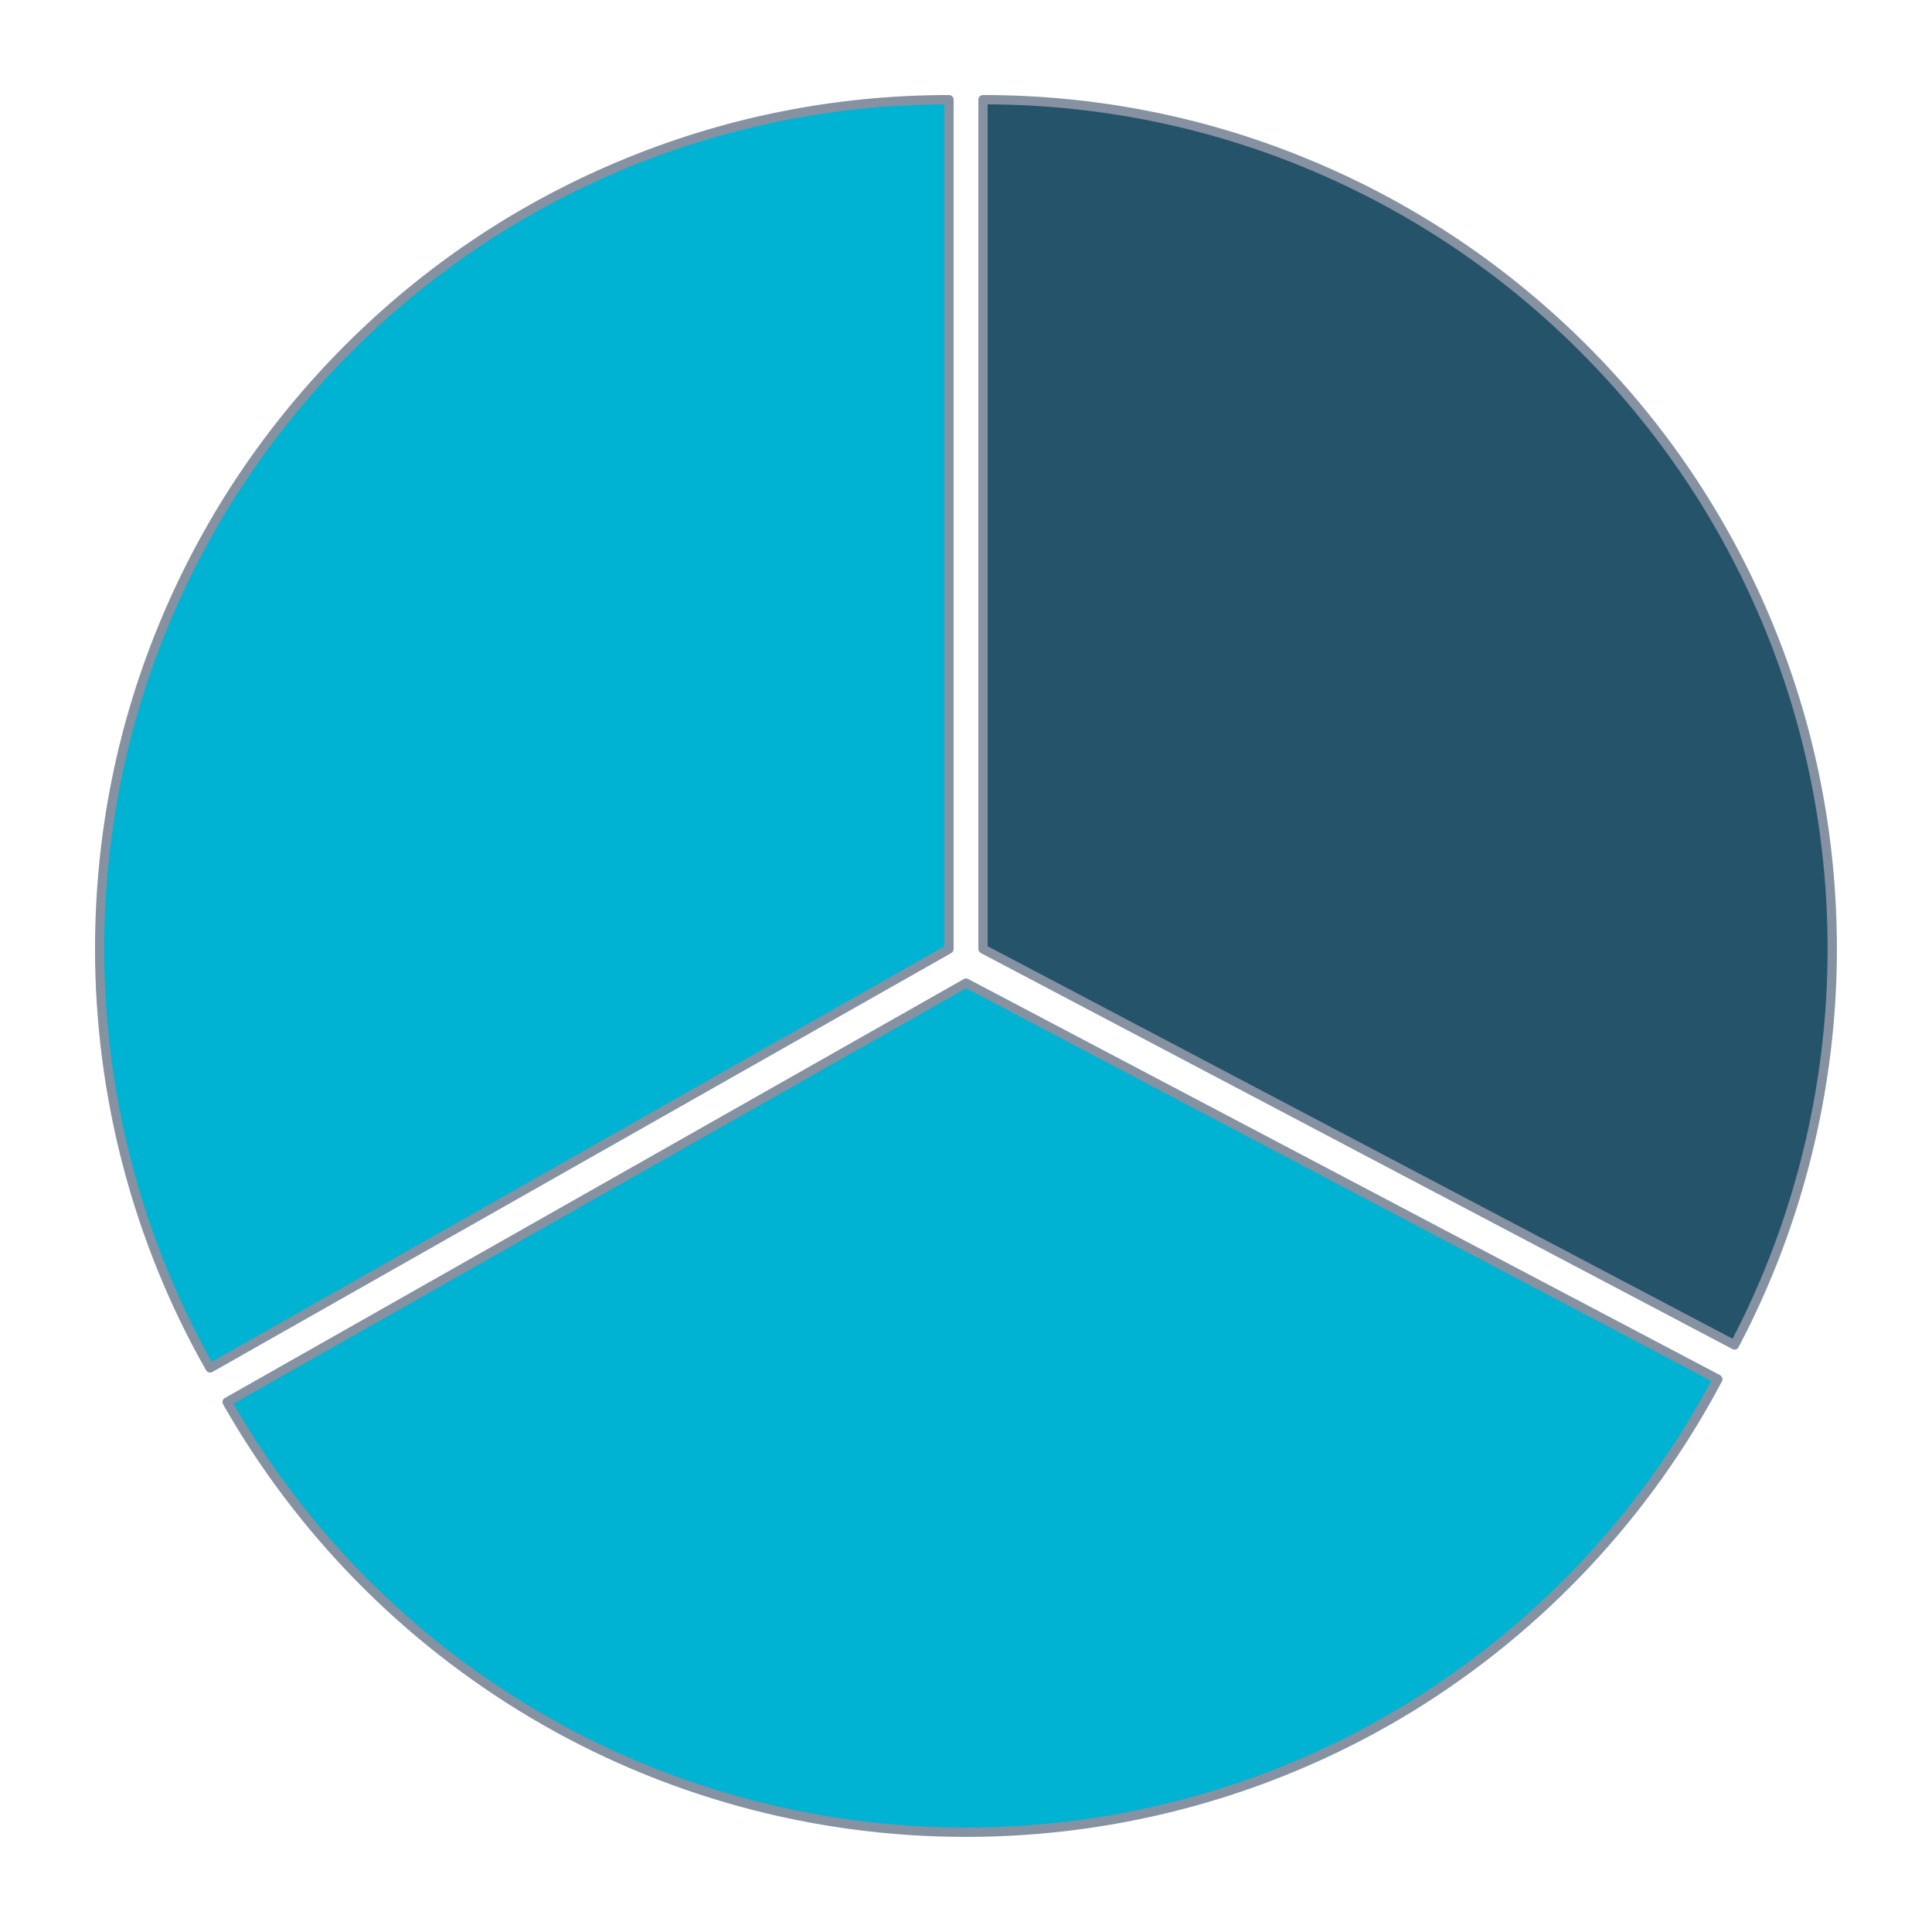 <svg version="1.0" preserveAspectRatio="xMidYMid meet" height="500" viewBox="0 0 375 375" zoomAndPan="magnify" width="500" xmlns:xlink="http://www.w3.org/1999/xlink" xmlns="http://www.w3.org/2000/svg"><defs><clipPath id="3a5b5b26bc"><path clip-rule="nonzero" d="M 189 18.445 L 356.695 18.445 L 356.695 262 L 189 262 Z M 189 18.445"></path></clipPath><clipPath id="cfae197a3c"><path clip-rule="nonzero" d="M 18.445 18.445 L 186 18.445 L 186 267 L 18.445 267 Z M 18.445 18.445"></path></clipPath><clipPath id="a748fc750c"><path clip-rule="nonzero" d="M 43 189 L 335 189 L 335 356.695 L 43 356.695 Z M 43 189"></path></clipPath></defs><path fill-rule="nonzero" fill-opacity="1" d="M 336.688 261.062 C 348.816 238.102 355.668 211.953 355.668 184.195 C 355.668 93.141 281.852 19.348 190.824 19.348 L 190.824 184.195 Z M 336.688 261.062" fill="#25546a"></path><g clip-path="url(#3a5b5b26bc)"><path fill-rule="nonzero" fill-opacity="1" d="M 336.688 261.965 C 336.547 261.965 336.402 261.938 336.262 261.852 L 190.371 184.984 C 190.09 184.816 189.895 184.535 189.895 184.195 L 189.895 19.348 C 189.895 18.84 190.289 18.445 190.797 18.445 C 213.164 18.445 234.883 22.82 255.309 31.48 C 275.051 39.828 292.766 51.789 308 66.992 C 323.23 82.223 335.164 99.938 343.512 119.684 C 352.145 140.105 356.543 161.828 356.543 184.195 C 356.543 211.105 349.945 237.848 337.449 261.484 C 337.305 261.793 336.996 261.965 336.688 261.965 Z M 191.699 183.66 L 336.293 259.848 C 348.363 236.66 354.738 210.512 354.738 184.195 C 354.738 162.051 350.395 140.586 341.848 120.359 C 333.582 100.84 321.766 83.297 306.703 68.234 C 291.637 53.172 274.121 41.352 254.574 33.086 C 234.688 24.68 213.504 20.363 191.699 20.25 Z M 191.699 183.66" fill="#8692a2"></path></g><path fill-rule="nonzero" fill-opacity="1" d="M 184.195 19.348 C 93.141 19.348 19.348 93.168 19.348 184.195 C 19.348 213.785 27.133 241.543 40.785 265.52 L 184.223 184.195 L 184.223 19.348 Z M 184.195 19.348" fill="#00b3d3"></path><g clip-path="url(#cfae197a3c)"><path fill-rule="nonzero" fill-opacity="1" d="M 40.785 266.422 C 40.477 266.422 40.168 266.25 39.996 265.969 C 25.895 241.176 18.445 212.883 18.445 184.195 C 18.445 161.828 22.82 140.105 31.48 119.684 C 39.828 99.938 51.789 82.223 66.992 66.992 C 82.223 51.762 99.938 39.828 119.684 31.48 C 140.105 22.848 161.828 18.445 184.195 18.445 C 184.703 18.445 185.098 18.84 185.098 19.348 L 185.098 184.195 C 185.098 184.504 184.93 184.816 184.645 184.984 L 41.211 266.309 C 41.07 266.391 40.93 266.422 40.785 266.422 Z M 183.293 20.25 C 161.488 20.363 140.305 24.707 120.359 33.145 C 100.84 41.406 83.297 53.227 68.234 68.289 C 53.199 83.324 41.379 100.871 33.113 120.391 C 24.566 140.613 20.223 162.082 20.223 184.223 C 20.223 212.316 27.445 239.988 41.098 264.332 L 183.293 183.688 Z M 183.293 20.25" fill="#8692a2"></path></g><path fill-rule="nonzero" fill-opacity="1" d="M 187.496 190.797 L 44.059 272.148 C 72.406 322.02 126.004 355.668 187.496 355.668 C 250.793 355.668 305.742 320.016 333.387 267.691 Z M 187.496 190.797" fill="#00b3d3"></path><g clip-path="url(#a748fc750c)"><path fill-rule="nonzero" fill-opacity="1" d="M 187.496 356.543 C 157.652 356.543 128.398 348.535 102.902 333.359 C 78.133 318.633 57.516 297.617 43.297 272.57 C 43.184 272.371 43.156 272.117 43.215 271.895 C 43.27 271.668 43.438 271.469 43.637 271.355 L 187.074 190.035 C 187.328 189.895 187.664 189.863 187.945 190.035 L 333.836 266.898 C 334.035 267.012 334.203 267.211 334.289 267.438 C 334.371 267.66 334.344 267.914 334.23 268.113 C 320.355 294.375 299.648 316.488 274.348 332.09 C 248.254 348.082 218.242 356.543 187.496 356.543 Z M 45.301 272.457 C 59.375 296.887 79.574 317.391 103.832 331.805 C 129.051 346.812 157.988 354.738 187.496 354.738 C 217.902 354.738 247.578 346.359 273.332 330.508 C 298.125 315.25 318.438 293.668 332.145 268.027 L 187.523 191.812 Z M 45.301 272.457" fill="#8692a2"></path></g></svg>
